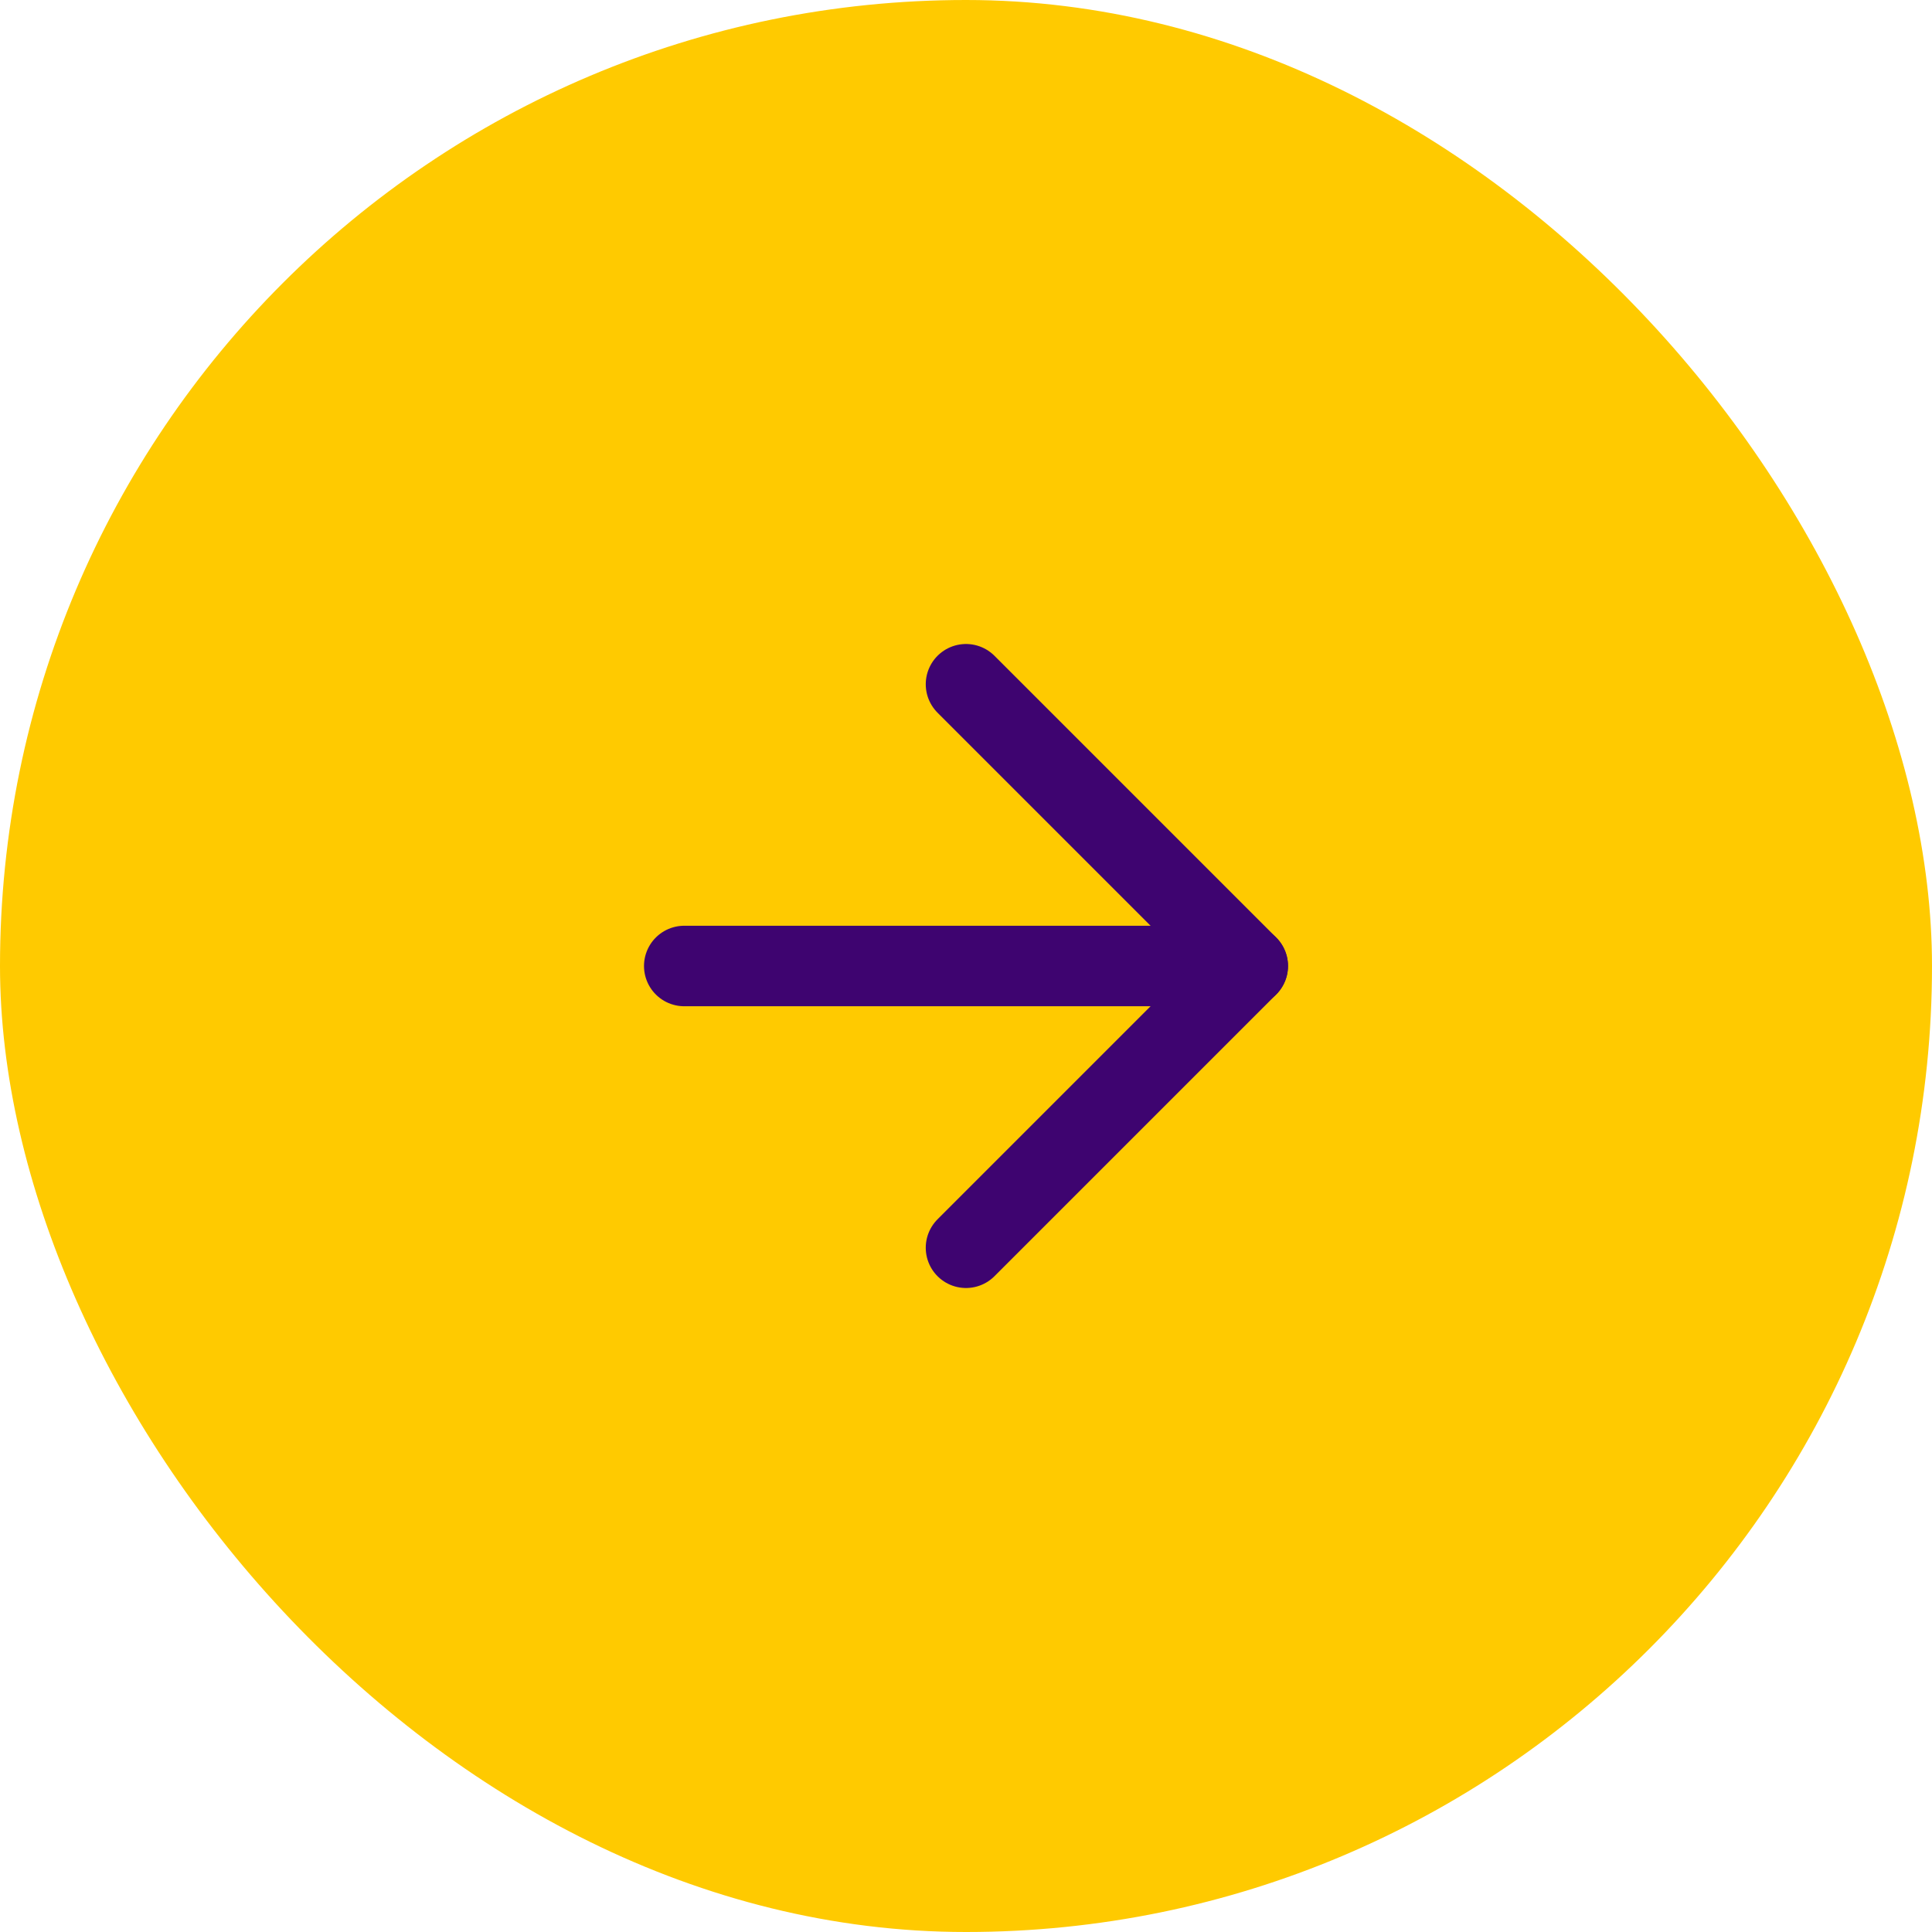 <?xml version="1.0" encoding="UTF-8"?> <svg xmlns="http://www.w3.org/2000/svg" width="48" height="48" viewBox="0 0 48 48" fill="none"><rect width="48" height="48" rx="24" fill="#FFCA00"></rect><path d="M17 24H31" stroke="#3E0470" stroke-width="2" stroke-linecap="round" stroke-linejoin="round"></path><path d="M24 17L31 24L24 31" stroke="#3E0470" stroke-width="2" stroke-linecap="round" stroke-linejoin="round"></path></svg> 